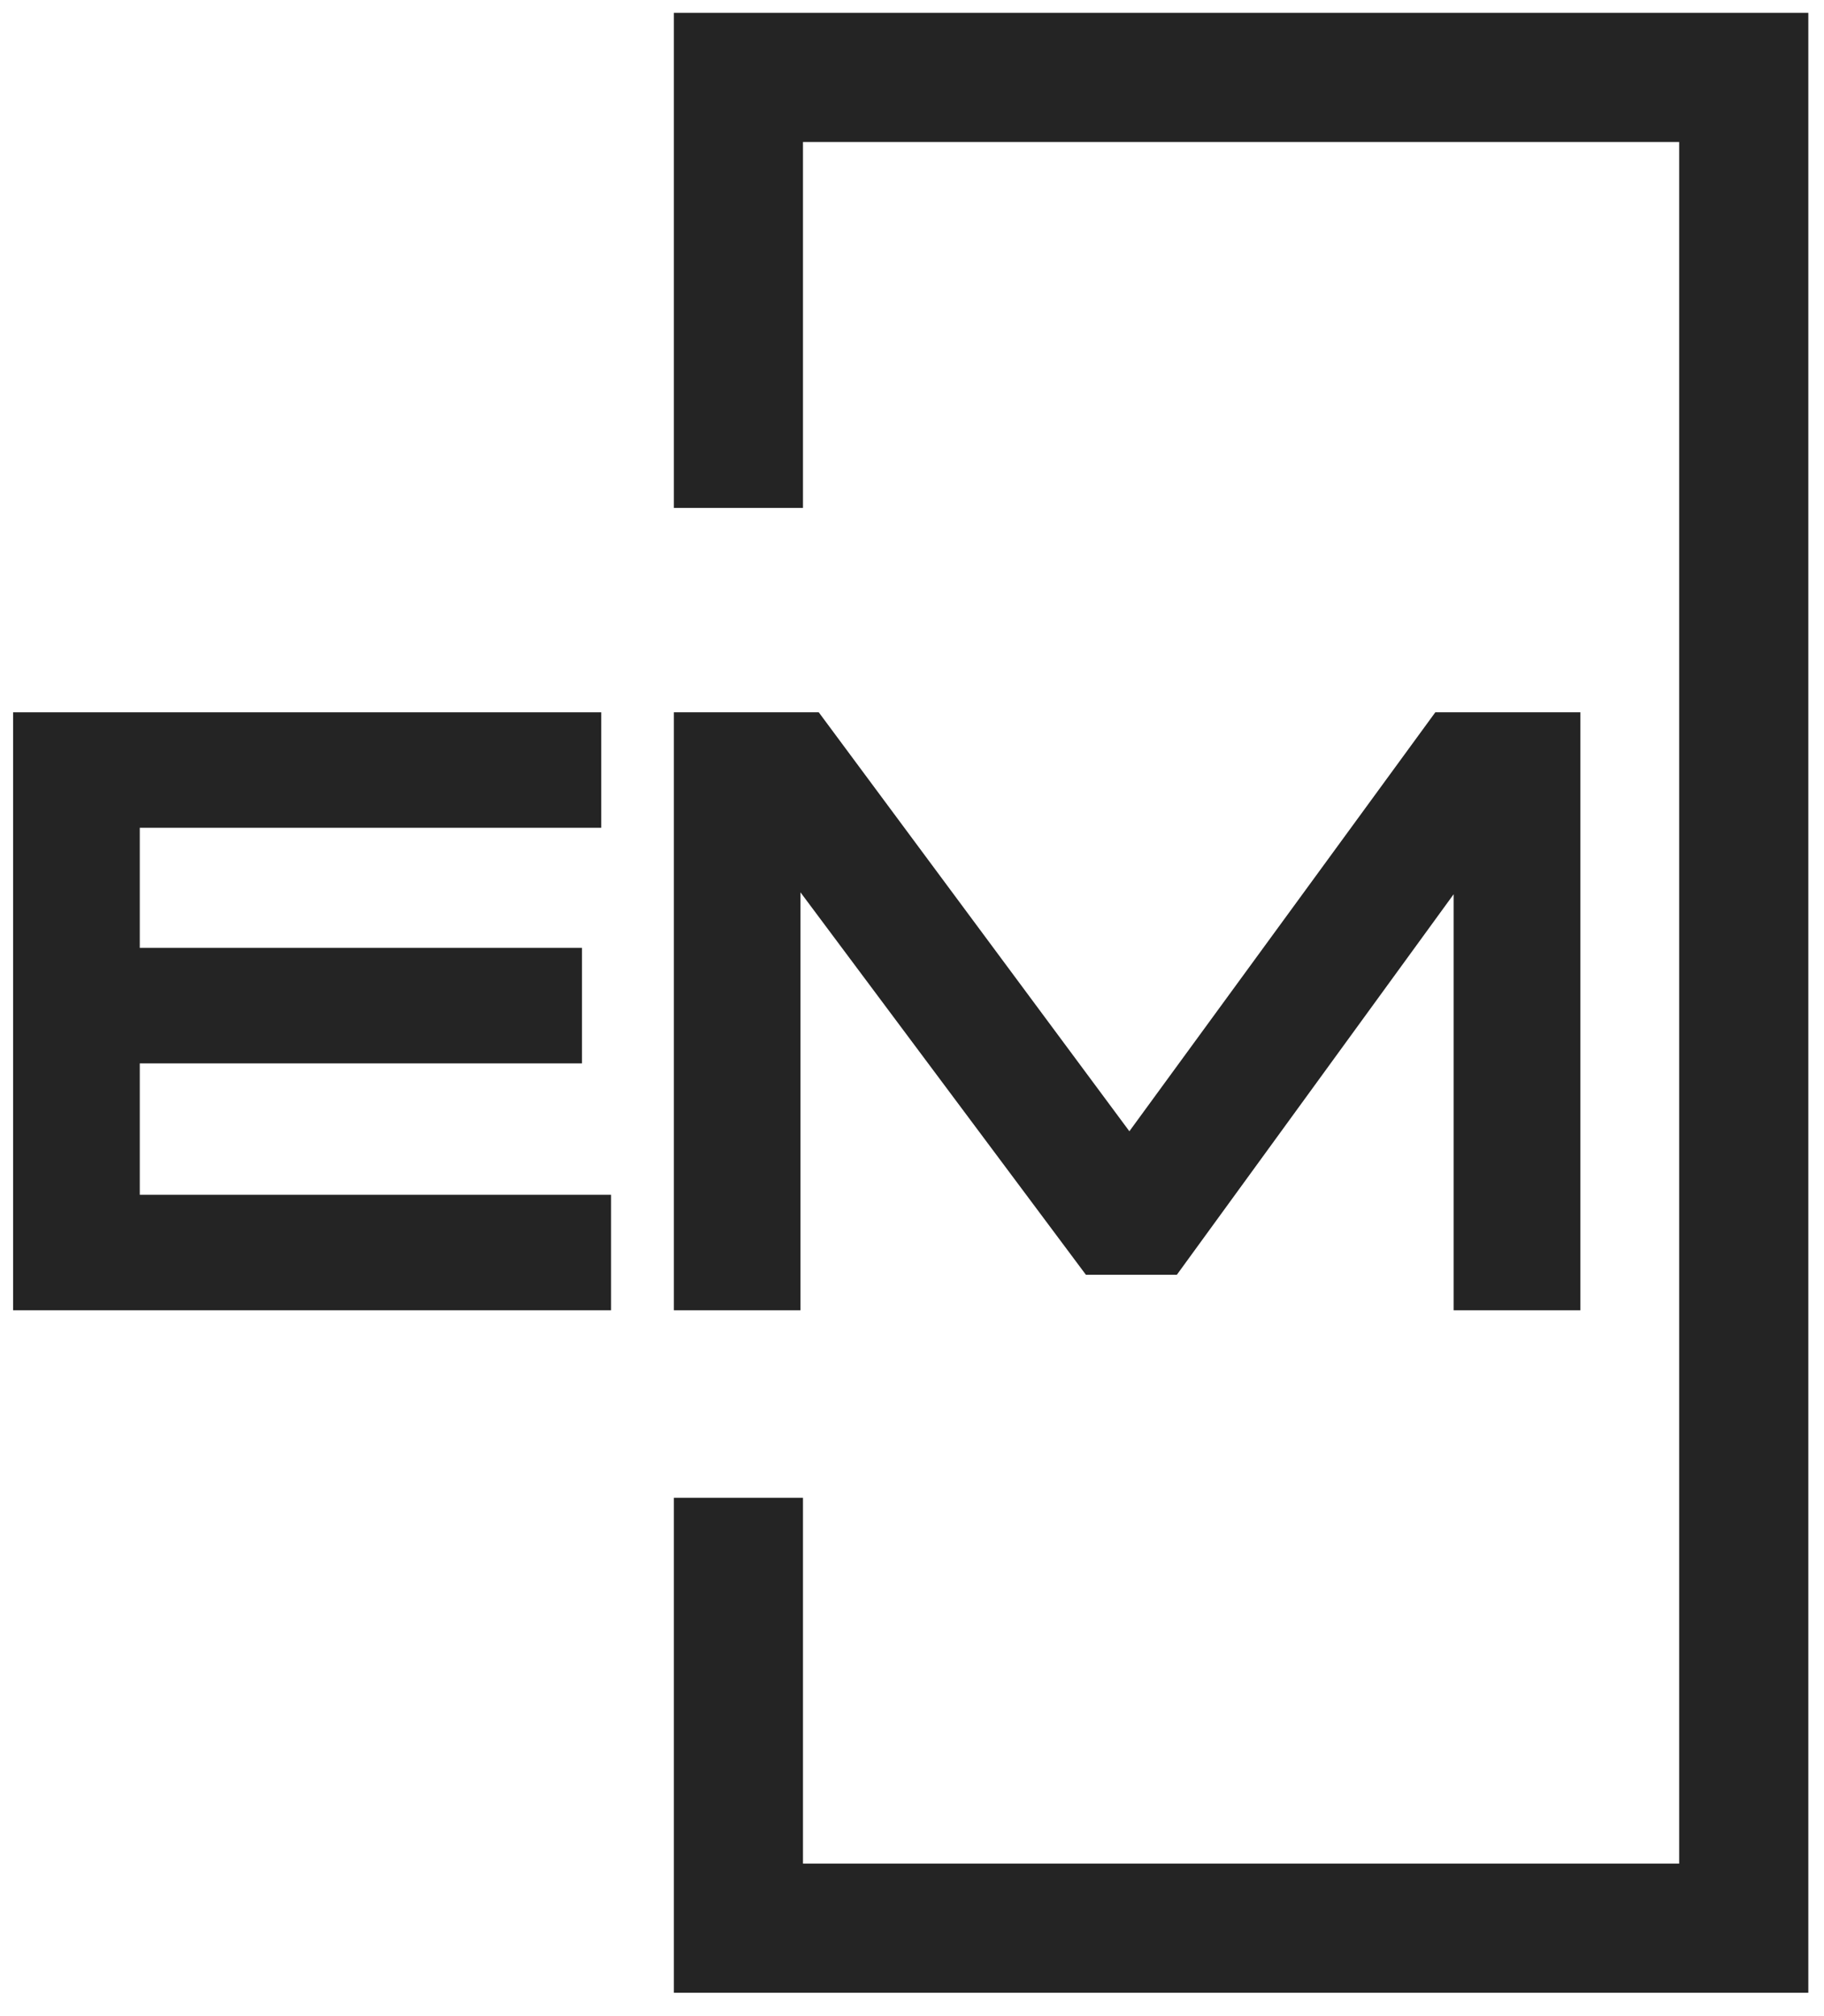 <?xml version="1.0" encoding="UTF-8"?> <svg xmlns="http://www.w3.org/2000/svg" xmlns:xlink="http://www.w3.org/1999/xlink" xmlns:svgjs="http://svgjs.com/svgjs" version="1.1" width="57" height="63"><svg xmlns="http://www.w3.org/2000/svg" width="57" height="63" viewBox="0 0 57 63" fill="none"><path d="M4.368 33.229H18.187V29.62H4.368V25.867H18.788V22.258H0.41V40.944H19.096V37.335H4.368V33.229Z" fill="#242424"></path><path d="M35.293 35.35L25.586 22.258H21.058V40.944H25.015V27.884L33.935 39.835H36.776L45.426 27.944V40.944H49.387V22.258H44.854L35.293 35.35Z" fill="#242424"></path><path d="M21.058 0.401V15.872H25.093V4.437H52.474V58.234H25.093V46.803H21.058V62.27H56.51V0.401H21.058Z" fill="#242424"></path></svg><style>@media (prefers-color-scheme: light) { :root { filter: none; } } @media (prefers-color-scheme: dark) { :root { filter: contrast(0.385) brightness(4.5); } } </style></svg> 